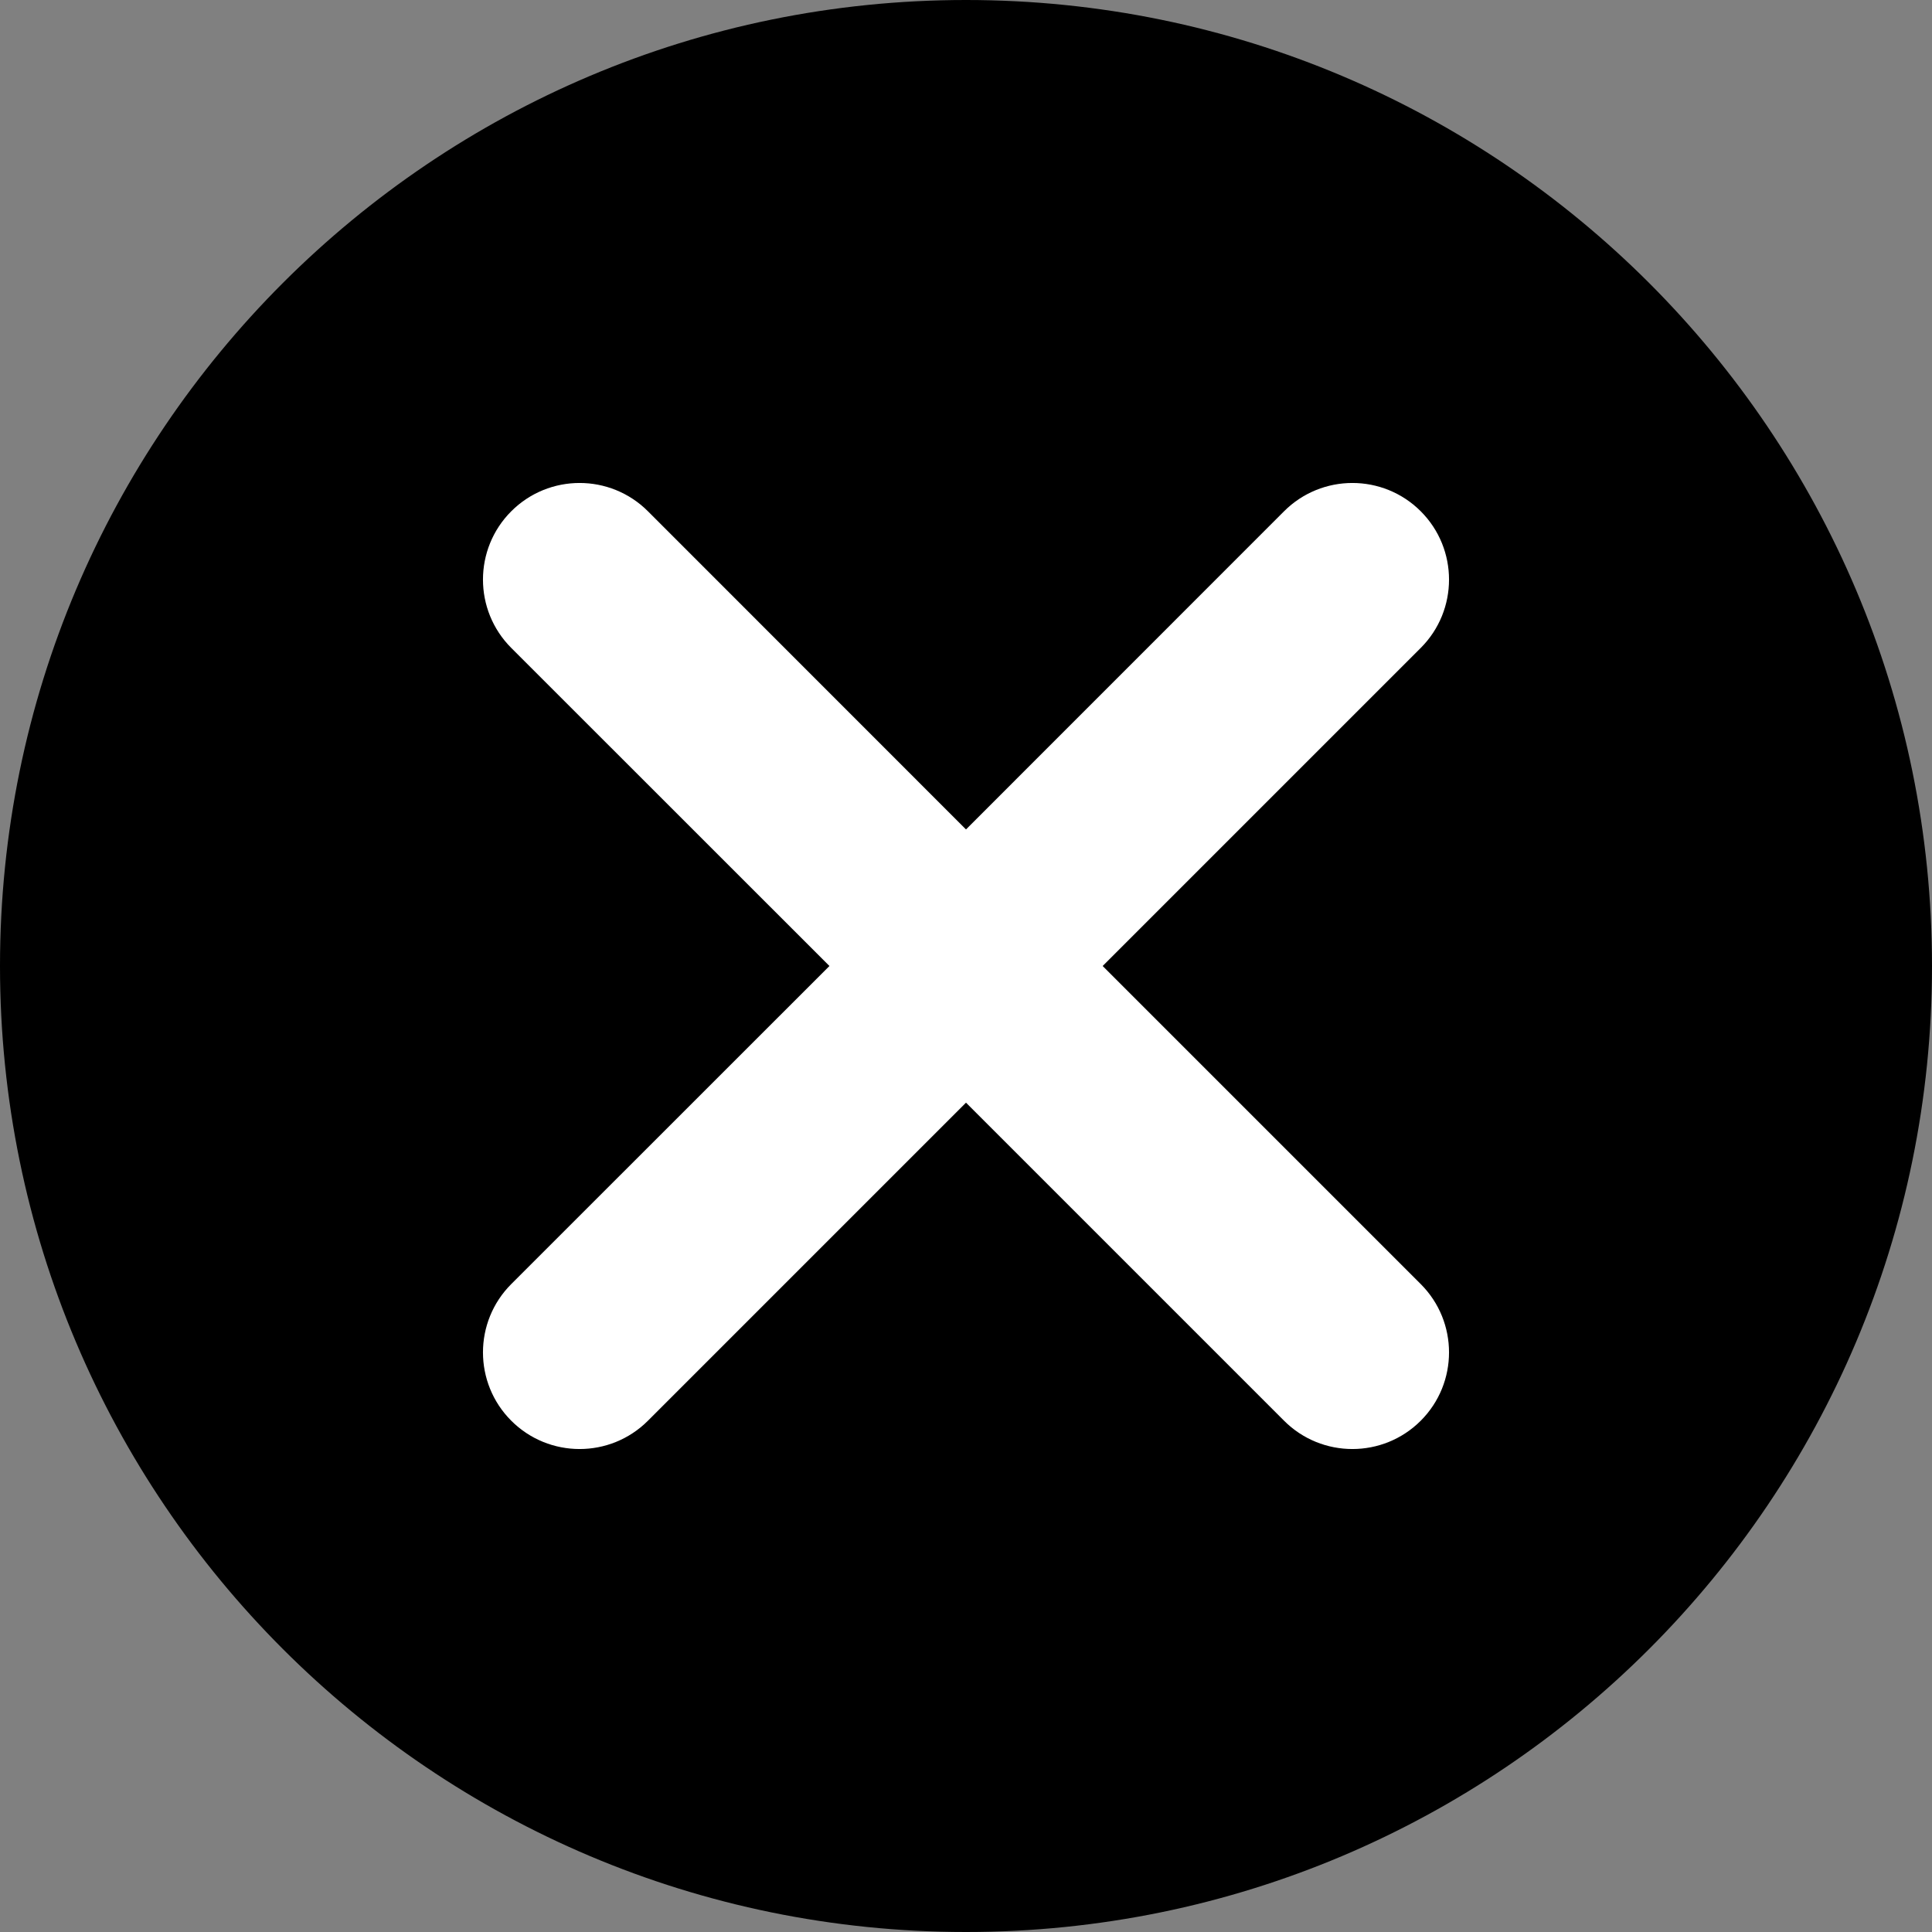 <svg width="19" height="19" viewBox="0 0 19 19" fill="none" xmlns="http://www.w3.org/2000/svg">
<rect x="0" y="0" width="19" height="19" fill="#808080" stroke="none"/>
<rect x="2.85" y="3.801" width="12.35" height="12.35" fill="white"/>
<path fill-rule="evenodd" clip-rule="evenodd" d="M9.5 19C14.747 19 19 14.747 19 9.5C19 4.253 14.747 0 9.5 0C4.253 0 0 4.253 0 9.5C0 14.747 4.253 19 9.5 19ZM5.028 6.372C4.657 6.001 4.657 5.399 5.028 5.028C5.399 4.657 6.001 4.657 6.372 5.028L9.5 8.157L12.628 5.028C12.999 4.657 13.601 4.657 13.972 5.028C14.343 5.399 14.343 6.001 13.972 6.372L10.844 9.5L13.972 12.628C14.343 12.999 14.343 13.601 13.972 13.972C13.601 14.343 12.999 14.343 12.628 13.972L9.5 10.844L6.372 13.972C6.001 14.343 5.399 14.343 5.028 13.972C4.657 13.601 4.657 12.999 5.028 12.628L8.157 9.5L5.028 6.372Z" fill="black"/>
</svg>
